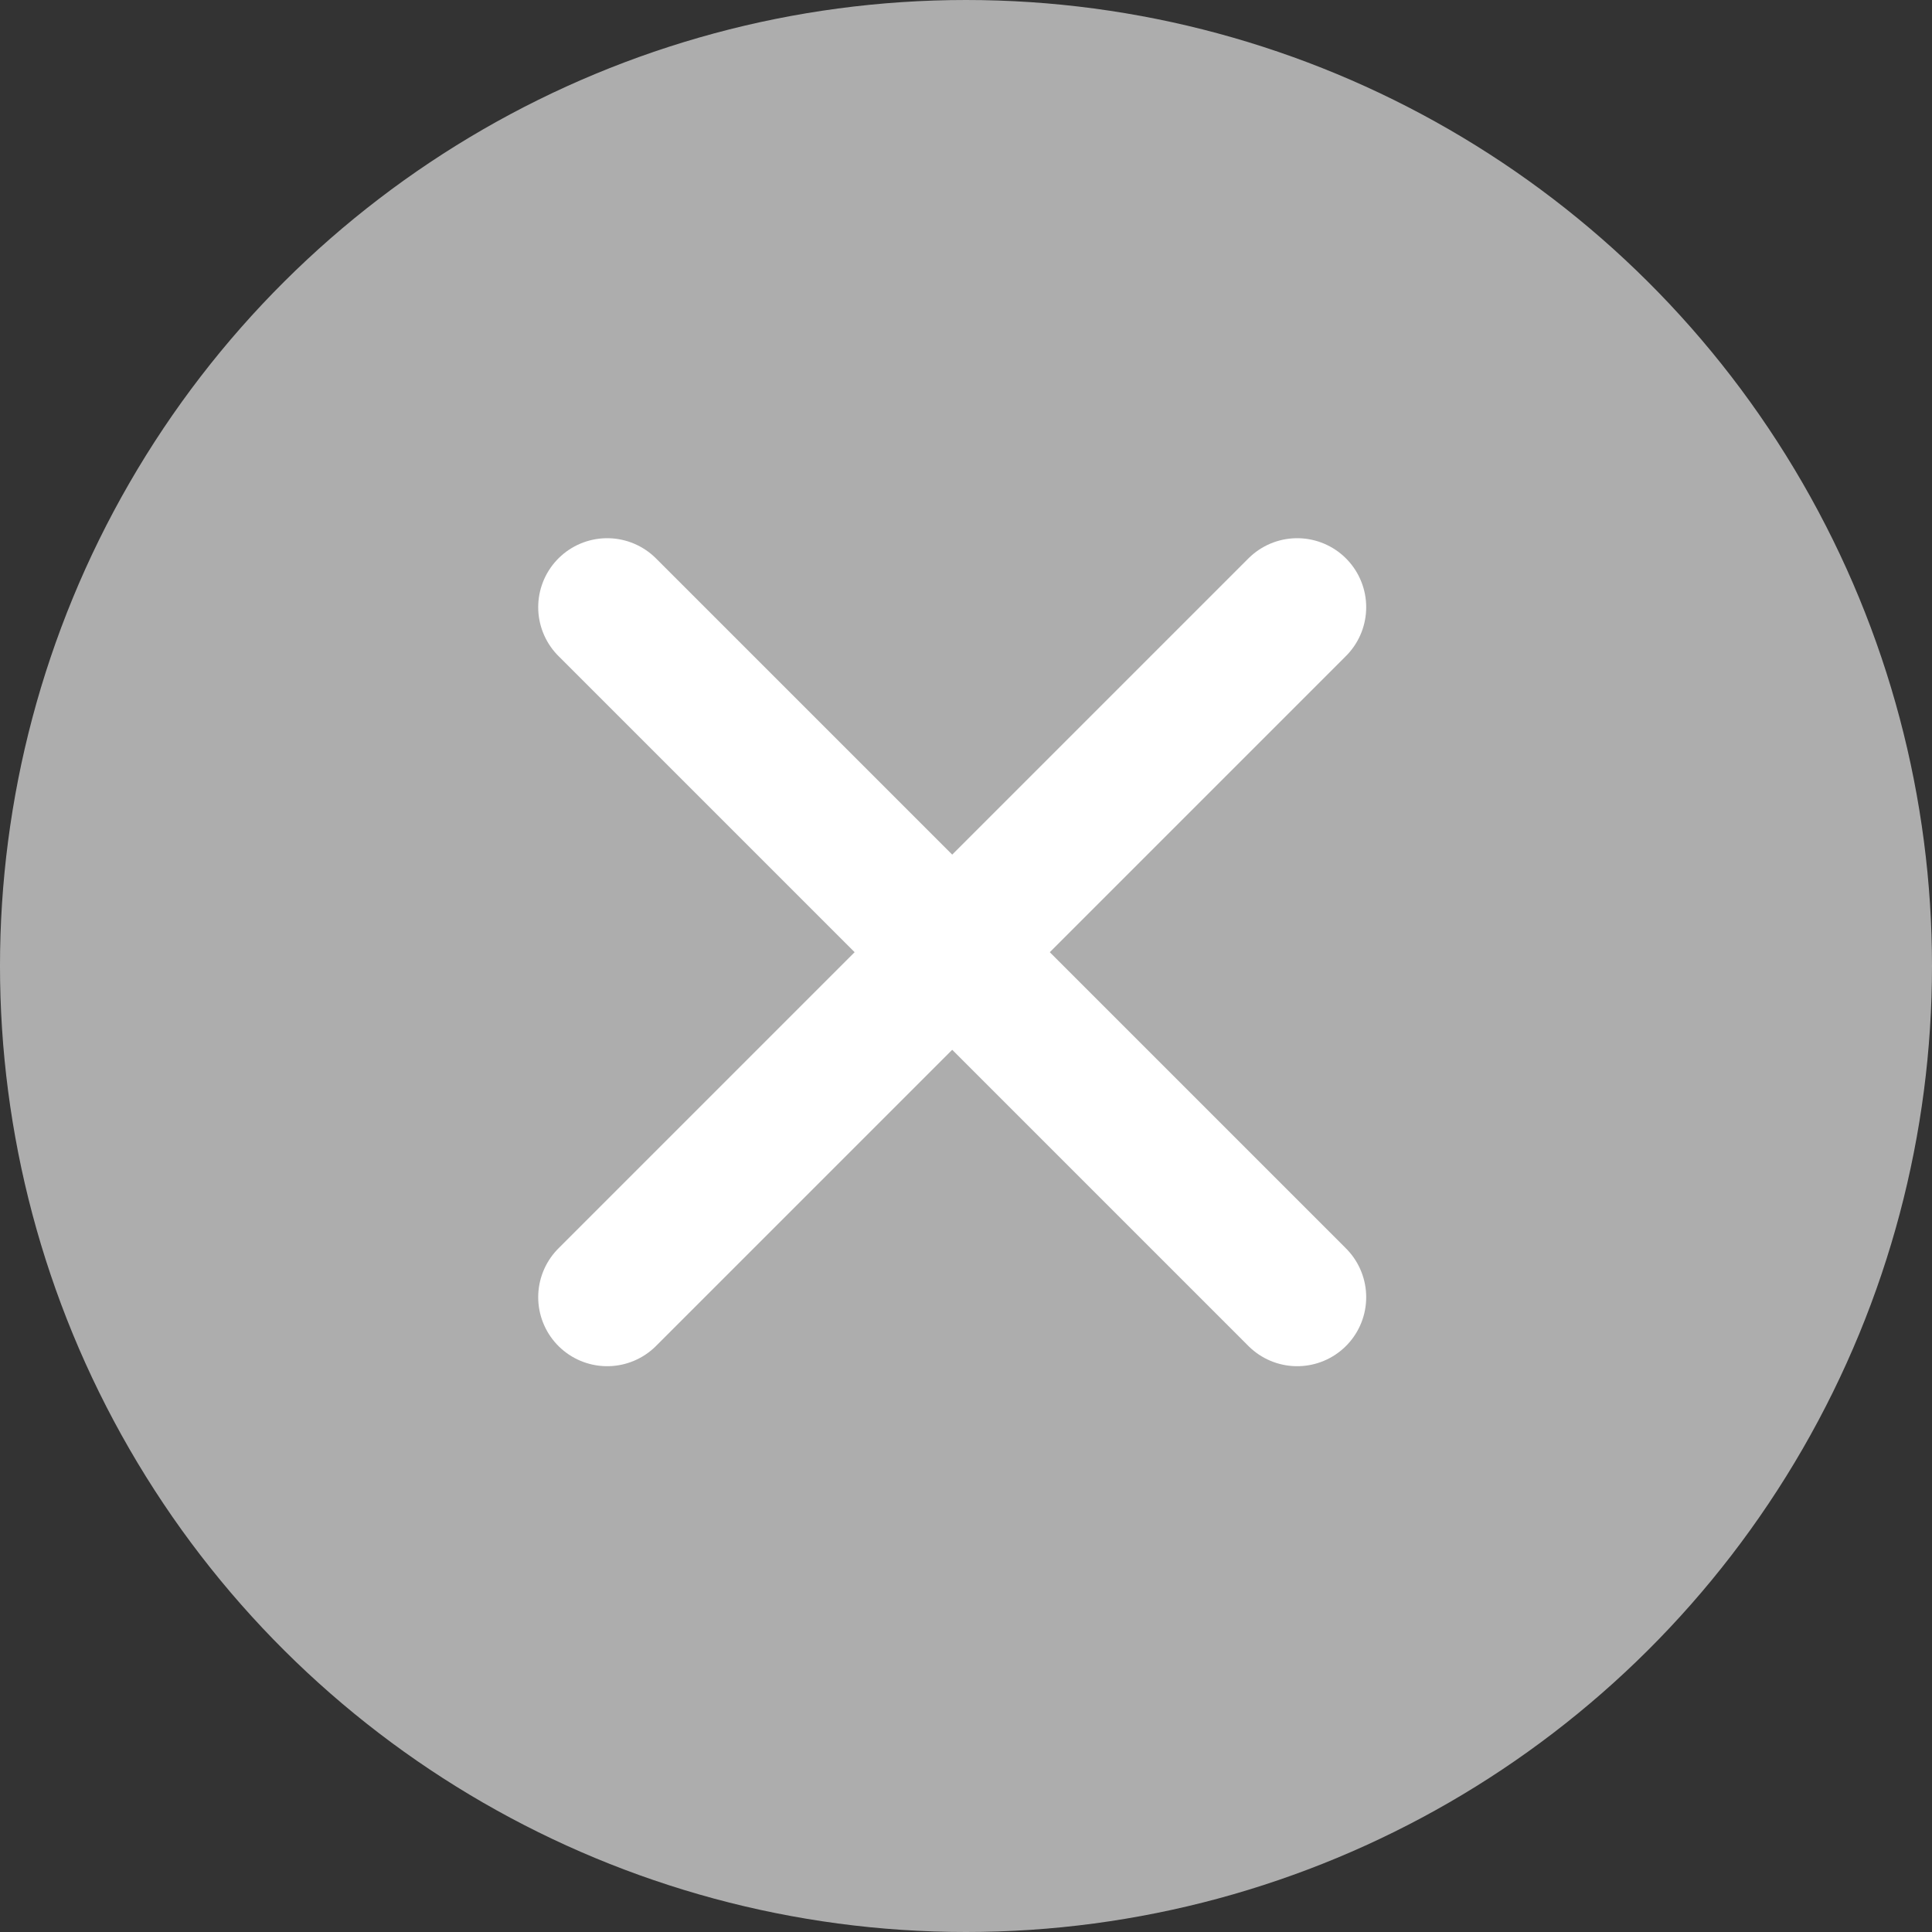 <svg width="70" height="70" viewBox="0 0 70 70" fill="none" xmlns="http://www.w3.org/2000/svg">
<rect x="0" y="0" width="70" height="70" fill="#333333" stroke="none"/>
<g id="Group 2610899">
<circle id="Ellipse 180" opacity="0.6" cx="35" cy="35" r="35" transform="rotate(-90 35 35)" fill="white"/>
<g id="Group 2610898">
<path id="Line 62" d="M22 22L47 47" stroke="white" stroke-width="5" stroke-linecap="round"/>
<path id="Line 63" d="M47 22L22 47" stroke="white" stroke-width="5" stroke-linecap="round"/>
</g>
</g>
</svg>
